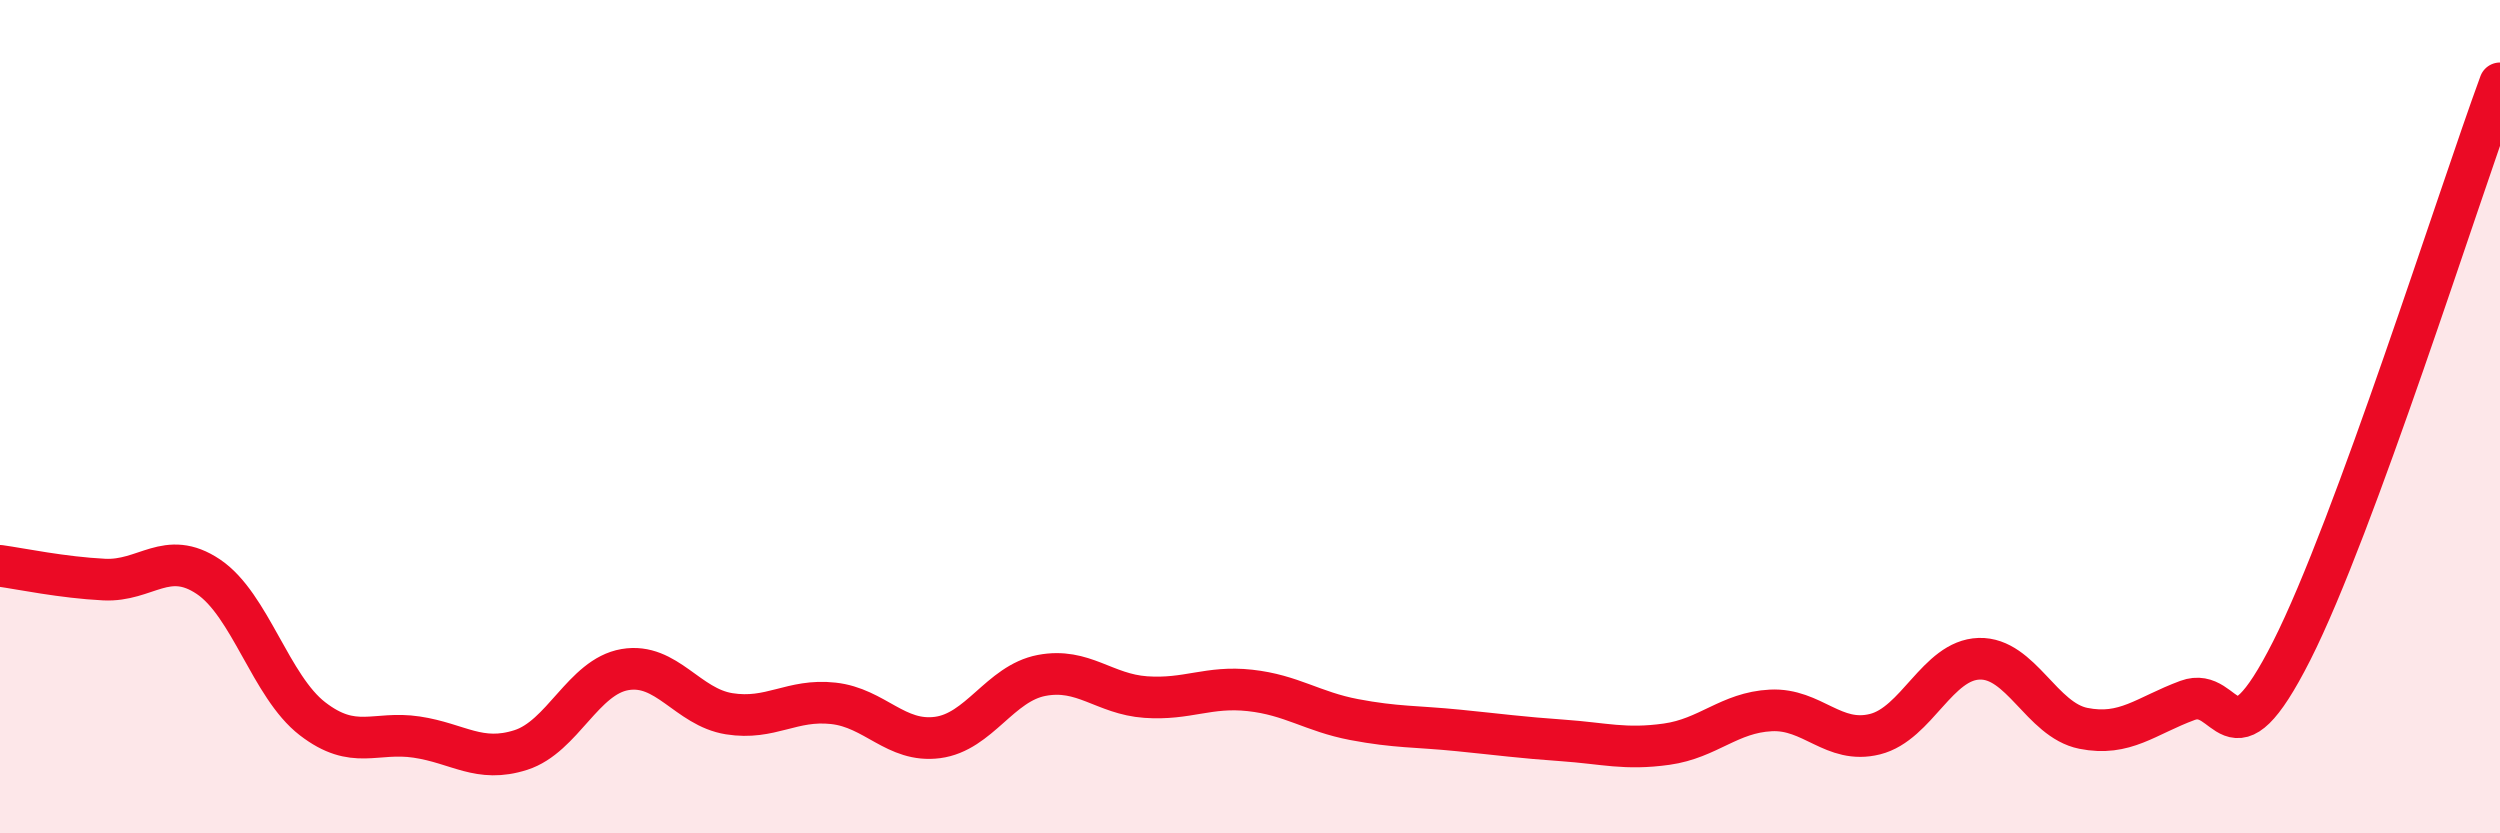 
    <svg width="60" height="20" viewBox="0 0 60 20" xmlns="http://www.w3.org/2000/svg">
      <path
        d="M 0,13.58 C 0.5,13.65 1.5,13.86 2.5,13.91 C 3.5,13.96 4,13.17 5,13.84 C 6,14.51 6.5,16.48 7.5,17.25 C 8.5,18.02 9,17.54 10,17.69 C 11,17.84 11.5,18.32 12.5,18 C 13.5,17.68 14,16.24 15,16.07 C 16,15.9 16.5,16.97 17.5,17.13 C 18.5,17.29 19,16.77 20,16.88 C 21,16.99 21.5,17.83 22.5,17.7 C 23.5,17.57 24,16.4 25,16.21 C 26,16.02 26.5,16.66 27.5,16.73 C 28.5,16.8 29,16.46 30,16.57 C 31,16.68 31.5,17.08 32.5,17.27 C 33.5,17.46 34,17.43 35,17.53 C 36,17.63 36.5,17.7 37.5,17.77 C 38.5,17.84 39,18 40,17.86 C 41,17.72 41.5,17.1 42.5,17.05 C 43.5,17 44,17.87 45,17.62 C 46,17.37 46.5,15.84 47.5,15.81 C 48.5,15.78 49,17.28 50,17.48 C 51,17.68 51.5,17.18 52.5,16.81 C 53.5,16.44 53.5,18.58 55,15.62 C 56.5,12.66 59,4.72 60,2L60 20L0 20Z"
        fill="#EB0A25"
        opacity="0.1"
        stroke-linecap="round"
        stroke-linejoin="round"
      />
      <path
        d="M 0,13.58 C 0.5,13.65 1.5,13.86 2.5,13.91 C 3.5,13.96 4,13.17 5,13.84 C 6,14.51 6.5,16.48 7.5,17.25 C 8.5,18.02 9,17.54 10,17.69 C 11,17.84 11.5,18.32 12.5,18 C 13.5,17.68 14,16.24 15,16.07 C 16,15.9 16.5,16.97 17.5,17.13 C 18.5,17.29 19,16.77 20,16.88 C 21,16.99 21.5,17.83 22.5,17.7 C 23.5,17.57 24,16.4 25,16.21 C 26,16.02 26.5,16.66 27.5,16.73 C 28.5,16.8 29,16.46 30,16.57 C 31,16.68 31.5,17.08 32.5,17.27 C 33.5,17.46 34,17.43 35,17.53 C 36,17.63 36.5,17.7 37.5,17.77 C 38.5,17.84 39,18 40,17.86 C 41,17.72 41.5,17.1 42.5,17.05 C 43.5,17 44,17.87 45,17.62 C 46,17.37 46.5,15.84 47.5,15.81 C 48.5,15.78 49,17.28 50,17.48 C 51,17.68 51.5,17.18 52.5,16.81 C 53.5,16.44 53.5,18.58 55,15.62 C 56.5,12.66 59,4.72 60,2"
        stroke="#EB0A25"
        stroke-width="1"
        fill="none"
        stroke-linecap="round"
        stroke-linejoin="round"
      />
    </svg>
  